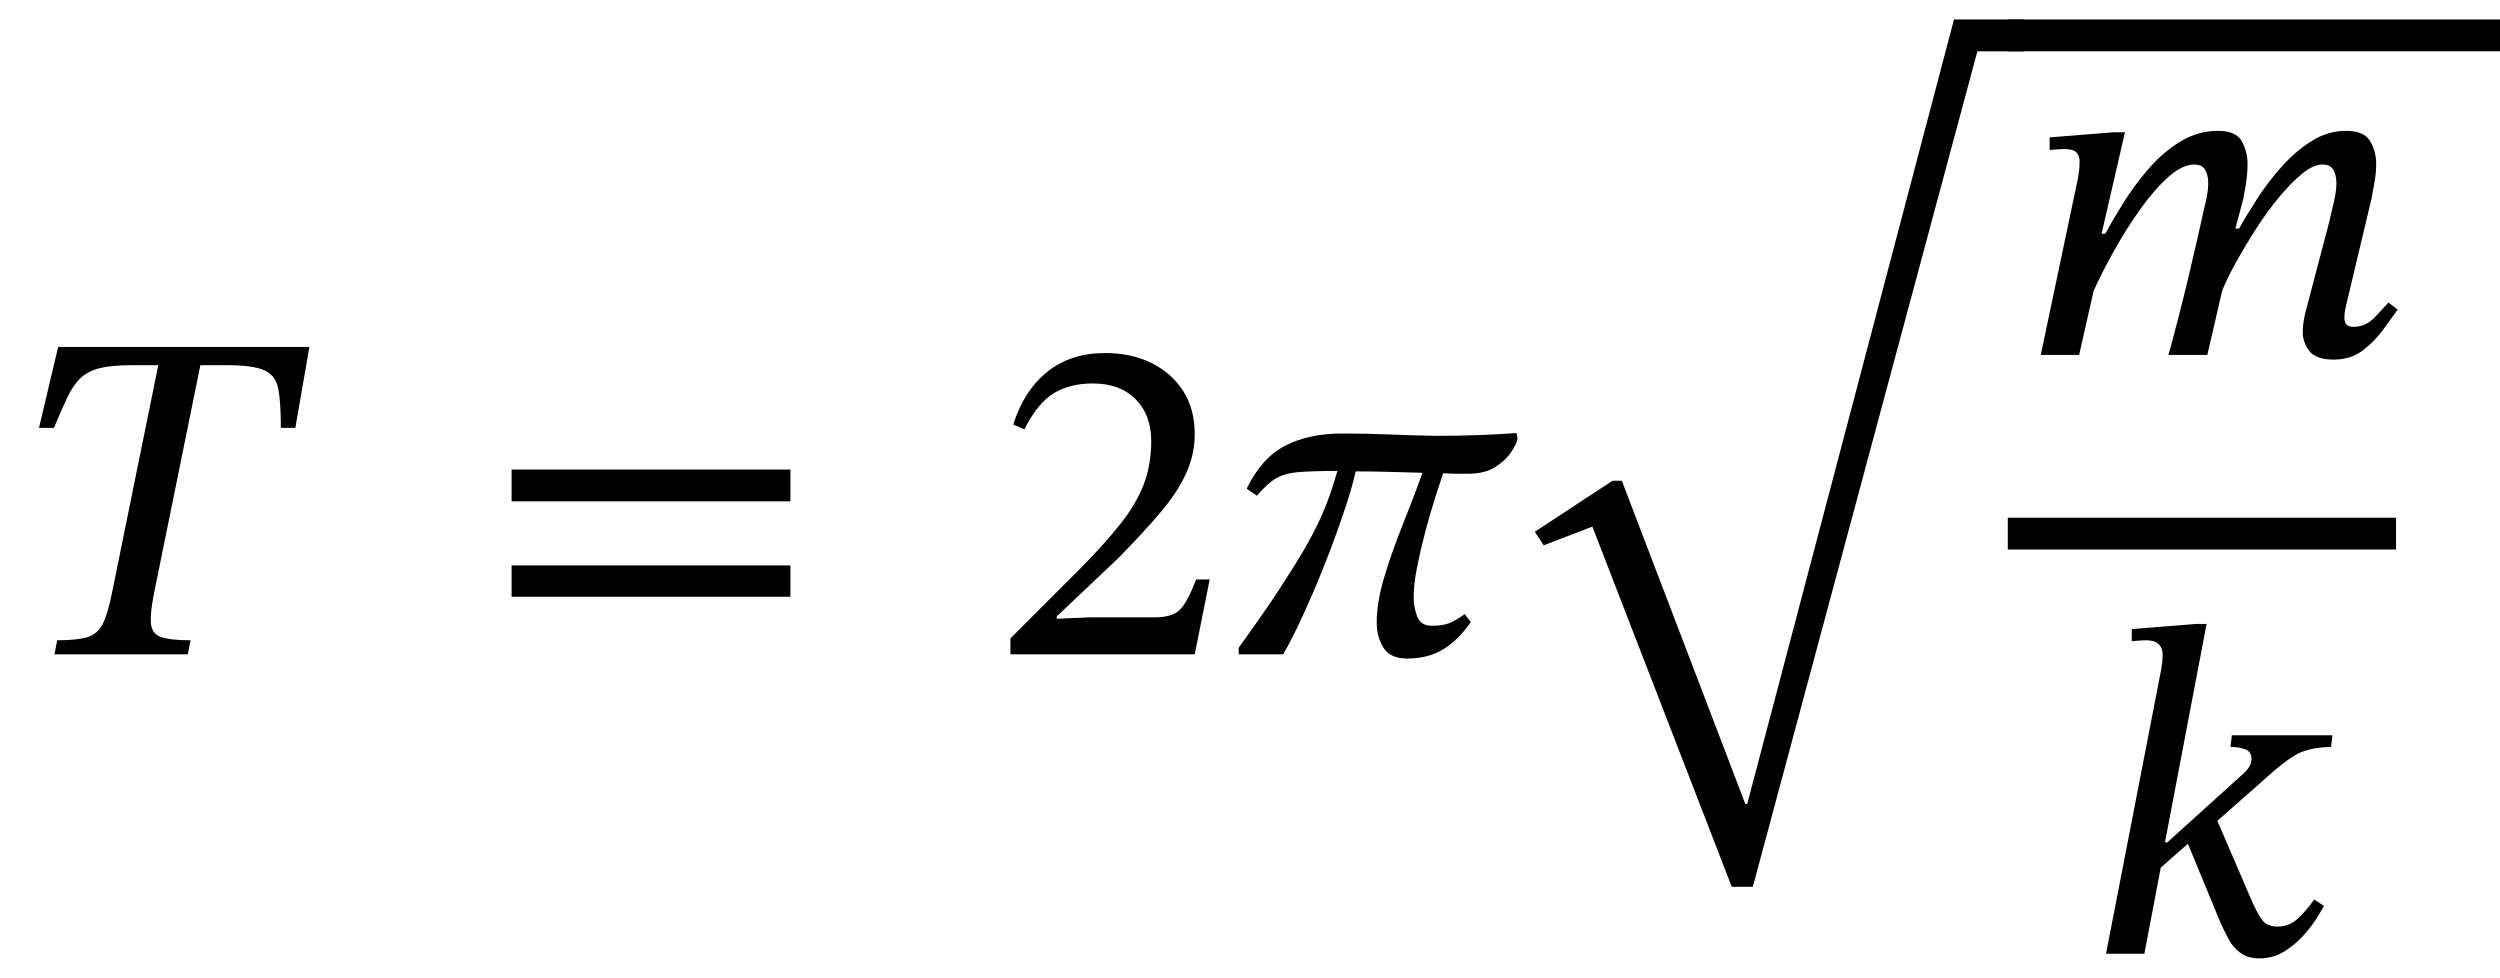 <svg xmlns="http://www.w3.org/2000/svg" xmlns:xlink="http://www.w3.org/1999/xlink" width="128.257" height="50.168" viewBox="0.92 -33.568 128.257 50.168"><path d="M 16.072 -11.616 L 16.072 -11.616 L 15.328 -11.616 Q 15.328 -12.936 15.196 -13.62 Q 15.064 -14.304 14.488 -14.568 Q 13.912 -14.832 12.568 -14.832 L 11.2 -14.832 L 8.824 -3.144 Q 8.608 -2.064 8.668 -1.548 Q 8.728 -1.032 9.208 -0.876 Q 9.688 -0.72 10.696 -0.72 L 10.552 0 L 3.712 0 L 3.856 -0.72 Q 4.864 -0.72 5.392 -0.876 Q 5.92 -1.032 6.184 -1.548 Q 6.448 -2.064 6.664 -3.144 L 9.04 -14.832 L 7.672 -14.832 Q 6.664 -14.832 6.064 -14.688 Q 5.464 -14.544 5.08 -14.196 Q 4.696 -13.848 4.396 -13.224 Q 4.096 -12.6 3.688 -11.616 L 2.92 -11.616 L 3.904 -15.768 L 16.792 -15.768 Z " fill="black" /><path d="M 41.471 -7.848 L 41.471 -7.848 L 27.167 -7.848 L 27.167 -9.48 L 41.471 -9.48 Z M 41.471 -2.952 L 41.471 -2.952 L 27.167 -2.952 L 27.167 -4.56 L 41.471 -4.56 Z " fill="black" /><path d="M 62.981 -3.84 L 62.981 -3.84 L 62.213 0 L 52.757 0 L 52.757 -0.816 L 56.405 -4.464 Q 57.605 -5.688 58.397 -6.684 Q 59.189 -7.68 59.585 -8.688 Q 59.981 -9.696 59.981 -10.944 Q 59.981 -12.288 59.177 -13.092 Q 58.373 -13.896 56.981 -13.896 Q 55.805 -13.896 54.977 -13.392 Q 54.149 -12.888 53.477 -11.544 L 52.901 -11.784 Q 53.453 -13.536 54.653 -14.496 Q 55.853 -15.456 57.605 -15.456 Q 58.973 -15.456 60.005 -14.94 Q 61.037 -14.424 61.625 -13.5 Q 62.213 -12.576 62.213 -11.304 Q 62.213 -10.248 61.769 -9.276 Q 61.325 -8.304 60.449 -7.272 Q 59.573 -6.24 58.301 -4.944 L 55.133 -1.944 L 55.133 -1.824 L 56.813 -1.896 L 60.149 -1.896 Q 61.109 -1.896 61.493 -2.328 Q 61.877 -2.76 62.285 -3.84 Z " fill="black" /><path d="M 78.725 -11.352 L 78.725 -11.352 L 78.773 -11.064 Q 78.725 -10.776 78.425 -10.344 Q 78.125 -9.912 77.597 -9.588 Q 77.069 -9.264 76.253 -9.264 Q 75.989 -9.264 75.701 -9.264 Q 75.413 -9.264 74.957 -9.288 Q 74.813 -8.856 74.561 -8.076 Q 74.309 -7.296 74.057 -6.348 Q 73.805 -5.4 73.625 -4.5 Q 73.445 -3.6 73.445 -2.904 Q 73.445 -2.424 73.625 -1.944 Q 73.805 -1.464 74.381 -1.464 Q 75.005 -1.464 75.377 -1.644 Q 75.749 -1.824 76.061 -2.064 L 76.373 -1.656 Q 75.773 -0.768 74.993 -0.276 Q 74.213 0.216 73.109 0.216 Q 72.245 0.216 71.897 -0.336 Q 71.549 -0.888 71.549 -1.632 Q 71.549 -2.664 71.933 -3.948 Q 72.317 -5.232 72.869 -6.612 Q 73.421 -7.992 73.901 -9.312 Q 73.013 -9.336 72.185 -9.36 Q 71.357 -9.384 70.469 -9.384 Q 70.301 -8.616 69.965 -7.596 Q 69.629 -6.576 69.209 -5.46 Q 68.789 -4.344 68.333 -3.276 Q 67.877 -2.208 67.457 -1.344 Q 67.037 -0.48 66.749 0 L 64.469 0 L 64.469 -0.336 Q 65.021 -1.104 65.357 -1.584 Q 65.693 -2.064 66.065 -2.604 Q 66.437 -3.144 67.013 -4.056 Q 67.949 -5.496 68.525 -6.684 Q 69.101 -7.872 69.533 -9.408 Q 68.261 -9.408 67.541 -9.348 Q 66.821 -9.288 66.377 -9.024 Q 65.933 -8.76 65.405 -8.136 L 64.877 -8.496 Q 65.645 -10.08 66.857 -10.704 Q 68.069 -11.328 69.773 -11.328 Q 71.069 -11.328 72.173 -11.28 Q 73.277 -11.232 74.549 -11.208 Q 76.781 -11.208 78.725 -11.352 Z " fill="black" /><path d="M 101.165 -32.568 L 101.165 -32.568 L 104.765 -32.568 L 104.765 -30.936 L 102.365 -30.936 L 90.845 11.928 L 89.765 11.928 L 82.613 -6.552 L 80.117 -5.592 L 79.661 -6.288 L 83.645 -8.904 L 84.125 -8.904 L 90.461 7.68 L 90.557 7.68 Z " fill="black" /><path d="M 114.161 -15.36 L 114.161 -15.36 L 112.169 -15.36 Q 112.697 -17.28 113.165 -19.236 Q 113.633 -21.192 114.065 -23.16 Q 114.089 -23.208 114.149 -23.544 Q 114.209 -23.88 114.209 -24.168 Q 114.209 -24.576 114.053 -24.852 Q 113.897 -25.128 113.489 -25.128 Q 112.889 -25.128 112.181 -24.504 Q 111.473 -23.88 110.765 -22.896 Q 110.057 -21.912 109.421 -20.784 Q 108.785 -19.656 108.329 -18.648 L 107.585 -15.36 L 105.617 -15.36 L 107.537 -24.48 Q 107.537 -24.48 107.573 -24.744 Q 107.609 -25.008 107.609 -25.272 Q 107.609 -25.584 107.441 -25.752 Q 107.273 -25.92 106.841 -25.92 Q 106.601 -25.92 106.337 -25.896 Q 106.073 -25.872 106.073 -25.872 L 106.073 -26.52 L 109.385 -26.784 L 109.937 -26.784 L 108.737 -21.576 L 108.929 -21.576 Q 109.313 -22.296 109.877 -23.196 Q 110.441 -24.096 111.173 -24.936 Q 111.905 -25.776 112.793 -26.316 Q 113.681 -26.856 114.713 -26.856 Q 115.625 -26.856 115.925 -26.328 Q 116.225 -25.8 116.225 -25.152 Q 116.225 -24.624 116.129 -24.048 Q 116.033 -23.472 116.009 -23.376 L 115.601 -21.84 L 115.793 -21.84 Q 116.177 -22.536 116.729 -23.388 Q 117.281 -24.24 117.989 -25.032 Q 118.697 -25.824 119.525 -26.34 Q 120.353 -26.856 121.289 -26.856 Q 122.201 -26.856 122.513 -26.328 Q 122.825 -25.8 122.825 -25.152 Q 122.825 -24.696 122.729 -24.168 Q 122.633 -23.64 122.585 -23.376 L 121.265 -17.832 Q 121.265 -17.832 121.229 -17.652 Q 121.193 -17.472 121.193 -17.256 Q 121.193 -16.8 121.649 -16.8 Q 122.273 -16.8 122.717 -17.256 Q 123.161 -17.712 123.449 -18.048 L 123.929 -17.688 Q 123.617 -17.256 123.173 -16.644 Q 122.729 -16.032 122.117 -15.576 Q 121.505 -15.12 120.641 -15.12 Q 119.729 -15.12 119.393 -15.564 Q 119.057 -16.008 119.057 -16.536 Q 119.057 -16.824 119.105 -17.1 Q 119.153 -17.376 119.177 -17.472 L 120.401 -22.128 Q 120.521 -22.608 120.653 -23.196 Q 120.785 -23.784 120.785 -24.168 Q 120.785 -24.576 120.629 -24.852 Q 120.473 -25.128 120.065 -25.128 Q 119.609 -25.128 119.045 -24.672 Q 118.481 -24.216 117.869 -23.484 Q 117.257 -22.752 116.693 -21.876 Q 116.129 -21 115.661 -20.16 Q 115.193 -19.32 114.929 -18.672 Z " fill="black" /><path d="M 114.125 -1.56 L 114.125 -1.56 L 111.989 9.648 L 112.109 9.648 L 115.853 6.264 Q 116.117 6.048 116.273 5.832 Q 116.429 5.616 116.429 5.376 Q 116.429 4.992 116.105 4.872 Q 115.781 4.752 115.349 4.752 L 115.421 4.152 L 120.581 4.152 L 120.509 4.752 Q 119.285 4.776 118.613 5.208 Q 117.941 5.64 117.341 6.192 L 114.677 8.544 L 116.453 12.672 Q 116.717 13.272 116.969 13.62 Q 117.221 13.968 117.749 13.968 Q 118.373 13.968 118.817 13.548 Q 119.261 13.128 119.645 12.576 L 120.149 12.912 Q 120.053 13.08 119.789 13.512 Q 119.525 13.944 119.093 14.424 Q 118.661 14.904 118.097 15.252 Q 117.533 15.6 116.837 15.6 Q 116.237 15.6 115.853 15.312 Q 115.469 15.024 115.241 14.592 Q 115.013 14.16 114.821 13.728 L 113.165 9.72 L 111.773 10.944 L 110.933 15.36 L 108.965 15.36 L 111.797 0.768 Q 111.797 0.768 111.833 0.528 Q 111.869 0.288 111.869 0.048 Q 111.869 -0.72 111.029 -0.72 Q 110.813 -0.72 110.549 -0.696 Q 110.285 -0.672 110.285 -0.672 L 110.285 -1.296 L 113.597 -1.56 Z " fill="black" /><rect x="103.925" y="-7.008" width="19.92" height="1.632" fill="black" /><rect x="103.925" y="-32.568" width="25.252" height="1.632" fill="black" /></svg>
